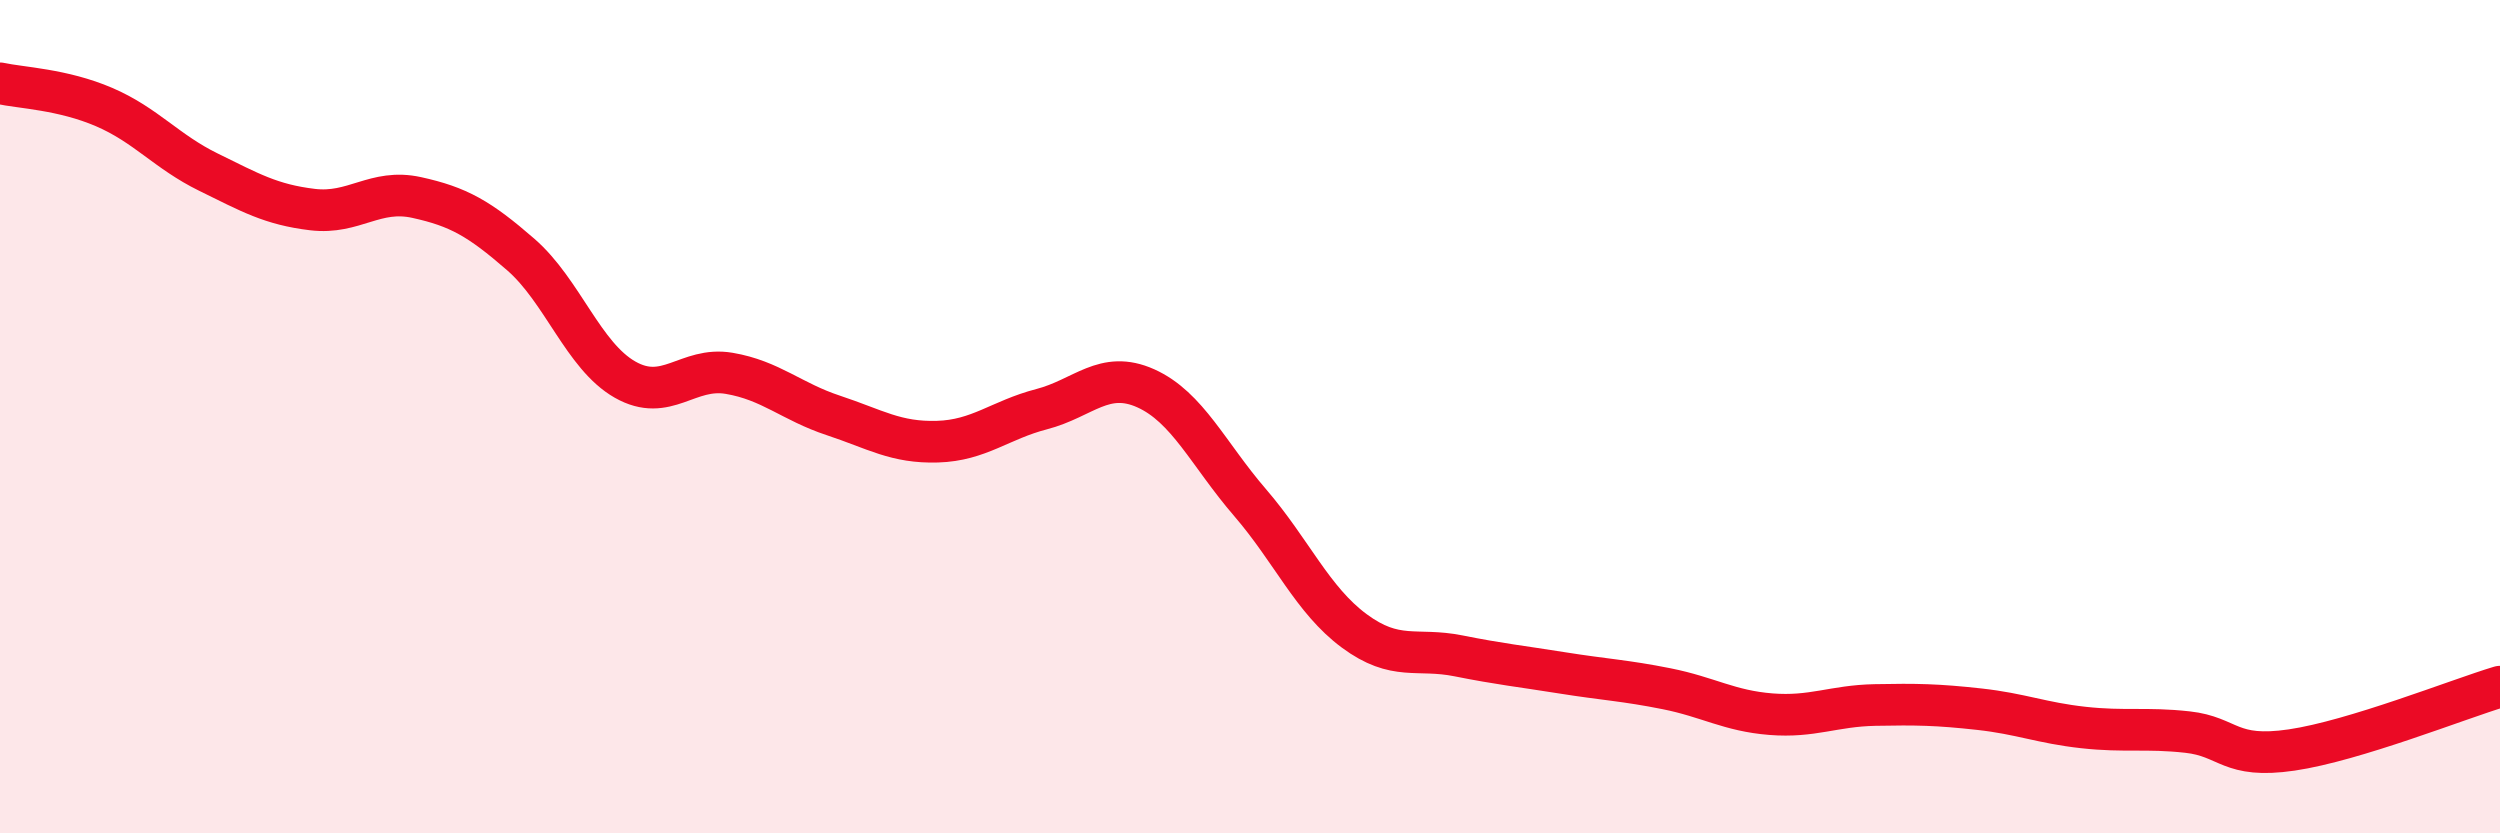 
    <svg width="60" height="20" viewBox="0 0 60 20" xmlns="http://www.w3.org/2000/svg">
      <path
        d="M 0,2 C 0.5,2.11 1.5,2.14 2.5,2.57 C 3.5,3 4,3.64 5,4.13 C 6,4.62 6.5,4.91 7.5,5.03 C 8.5,5.15 9,4.52 10,4.74 C 11,4.96 11.5,5.24 12.5,6.11 C 13.5,6.98 14,8.54 15,9.11 C 16,9.68 16.5,8.79 17.5,8.96 C 18.5,9.13 19,9.64 20,9.97 C 21,10.3 21.5,10.63 22.5,10.6 C 23.5,10.57 24,10.08 25,9.82 C 26,9.56 26.5,8.87 27.5,9.32 C 28.5,9.77 29,10.9 30,12.06 C 31,13.22 31.5,14.4 32.5,15.14 C 33.5,15.88 34,15.54 35,15.74 C 36,15.94 36.5,15.99 37.5,16.15 C 38.5,16.31 39,16.33 40,16.53 C 41,16.73 41.5,17.06 42.5,17.14 C 43.5,17.22 44,16.94 45,16.92 C 46,16.9 46.5,16.91 47.5,17.02 C 48.5,17.13 49,17.35 50,17.46 C 51,17.57 51.5,17.46 52.5,17.57 C 53.5,17.68 53.5,18.22 55,18 C 56.5,17.78 59,16.78 60,16.48L60 20L0 20Z"
        fill="#EB0A25"
        opacity="0.1"
        stroke-linecap="round"
        stroke-linejoin="round"
      />
      <path
        d="M 0,2 C 0.5,2.11 1.5,2.14 2.5,2.57 C 3.5,3 4,3.64 5,4.13 C 6,4.62 6.5,4.91 7.5,5.03 C 8.5,5.15 9,4.52 10,4.74 C 11,4.96 11.5,5.24 12.5,6.11 C 13.5,6.98 14,8.54 15,9.11 C 16,9.68 16.5,8.79 17.5,8.96 C 18.5,9.13 19,9.64 20,9.97 C 21,10.3 21.5,10.63 22.5,10.6 C 23.5,10.57 24,10.08 25,9.82 C 26,9.56 26.5,8.87 27.5,9.32 C 28.5,9.77 29,10.9 30,12.06 C 31,13.22 31.5,14.4 32.5,15.14 C 33.5,15.88 34,15.54 35,15.74 C 36,15.94 36.5,15.99 37.5,16.15 C 38.5,16.31 39,16.33 40,16.53 C 41,16.73 41.5,17.06 42.5,17.14 C 43.5,17.22 44,16.94 45,16.92 C 46,16.9 46.5,16.91 47.5,17.02 C 48.5,17.13 49,17.35 50,17.46 C 51,17.57 51.5,17.46 52.5,17.57 C 53.5,17.68 53.5,18.22 55,18 C 56.5,17.78 59,16.78 60,16.48"
        stroke="#EB0A25"
        stroke-width="1"
        fill="none"
        stroke-linecap="round"
        stroke-linejoin="round"
      />
    </svg>
  
